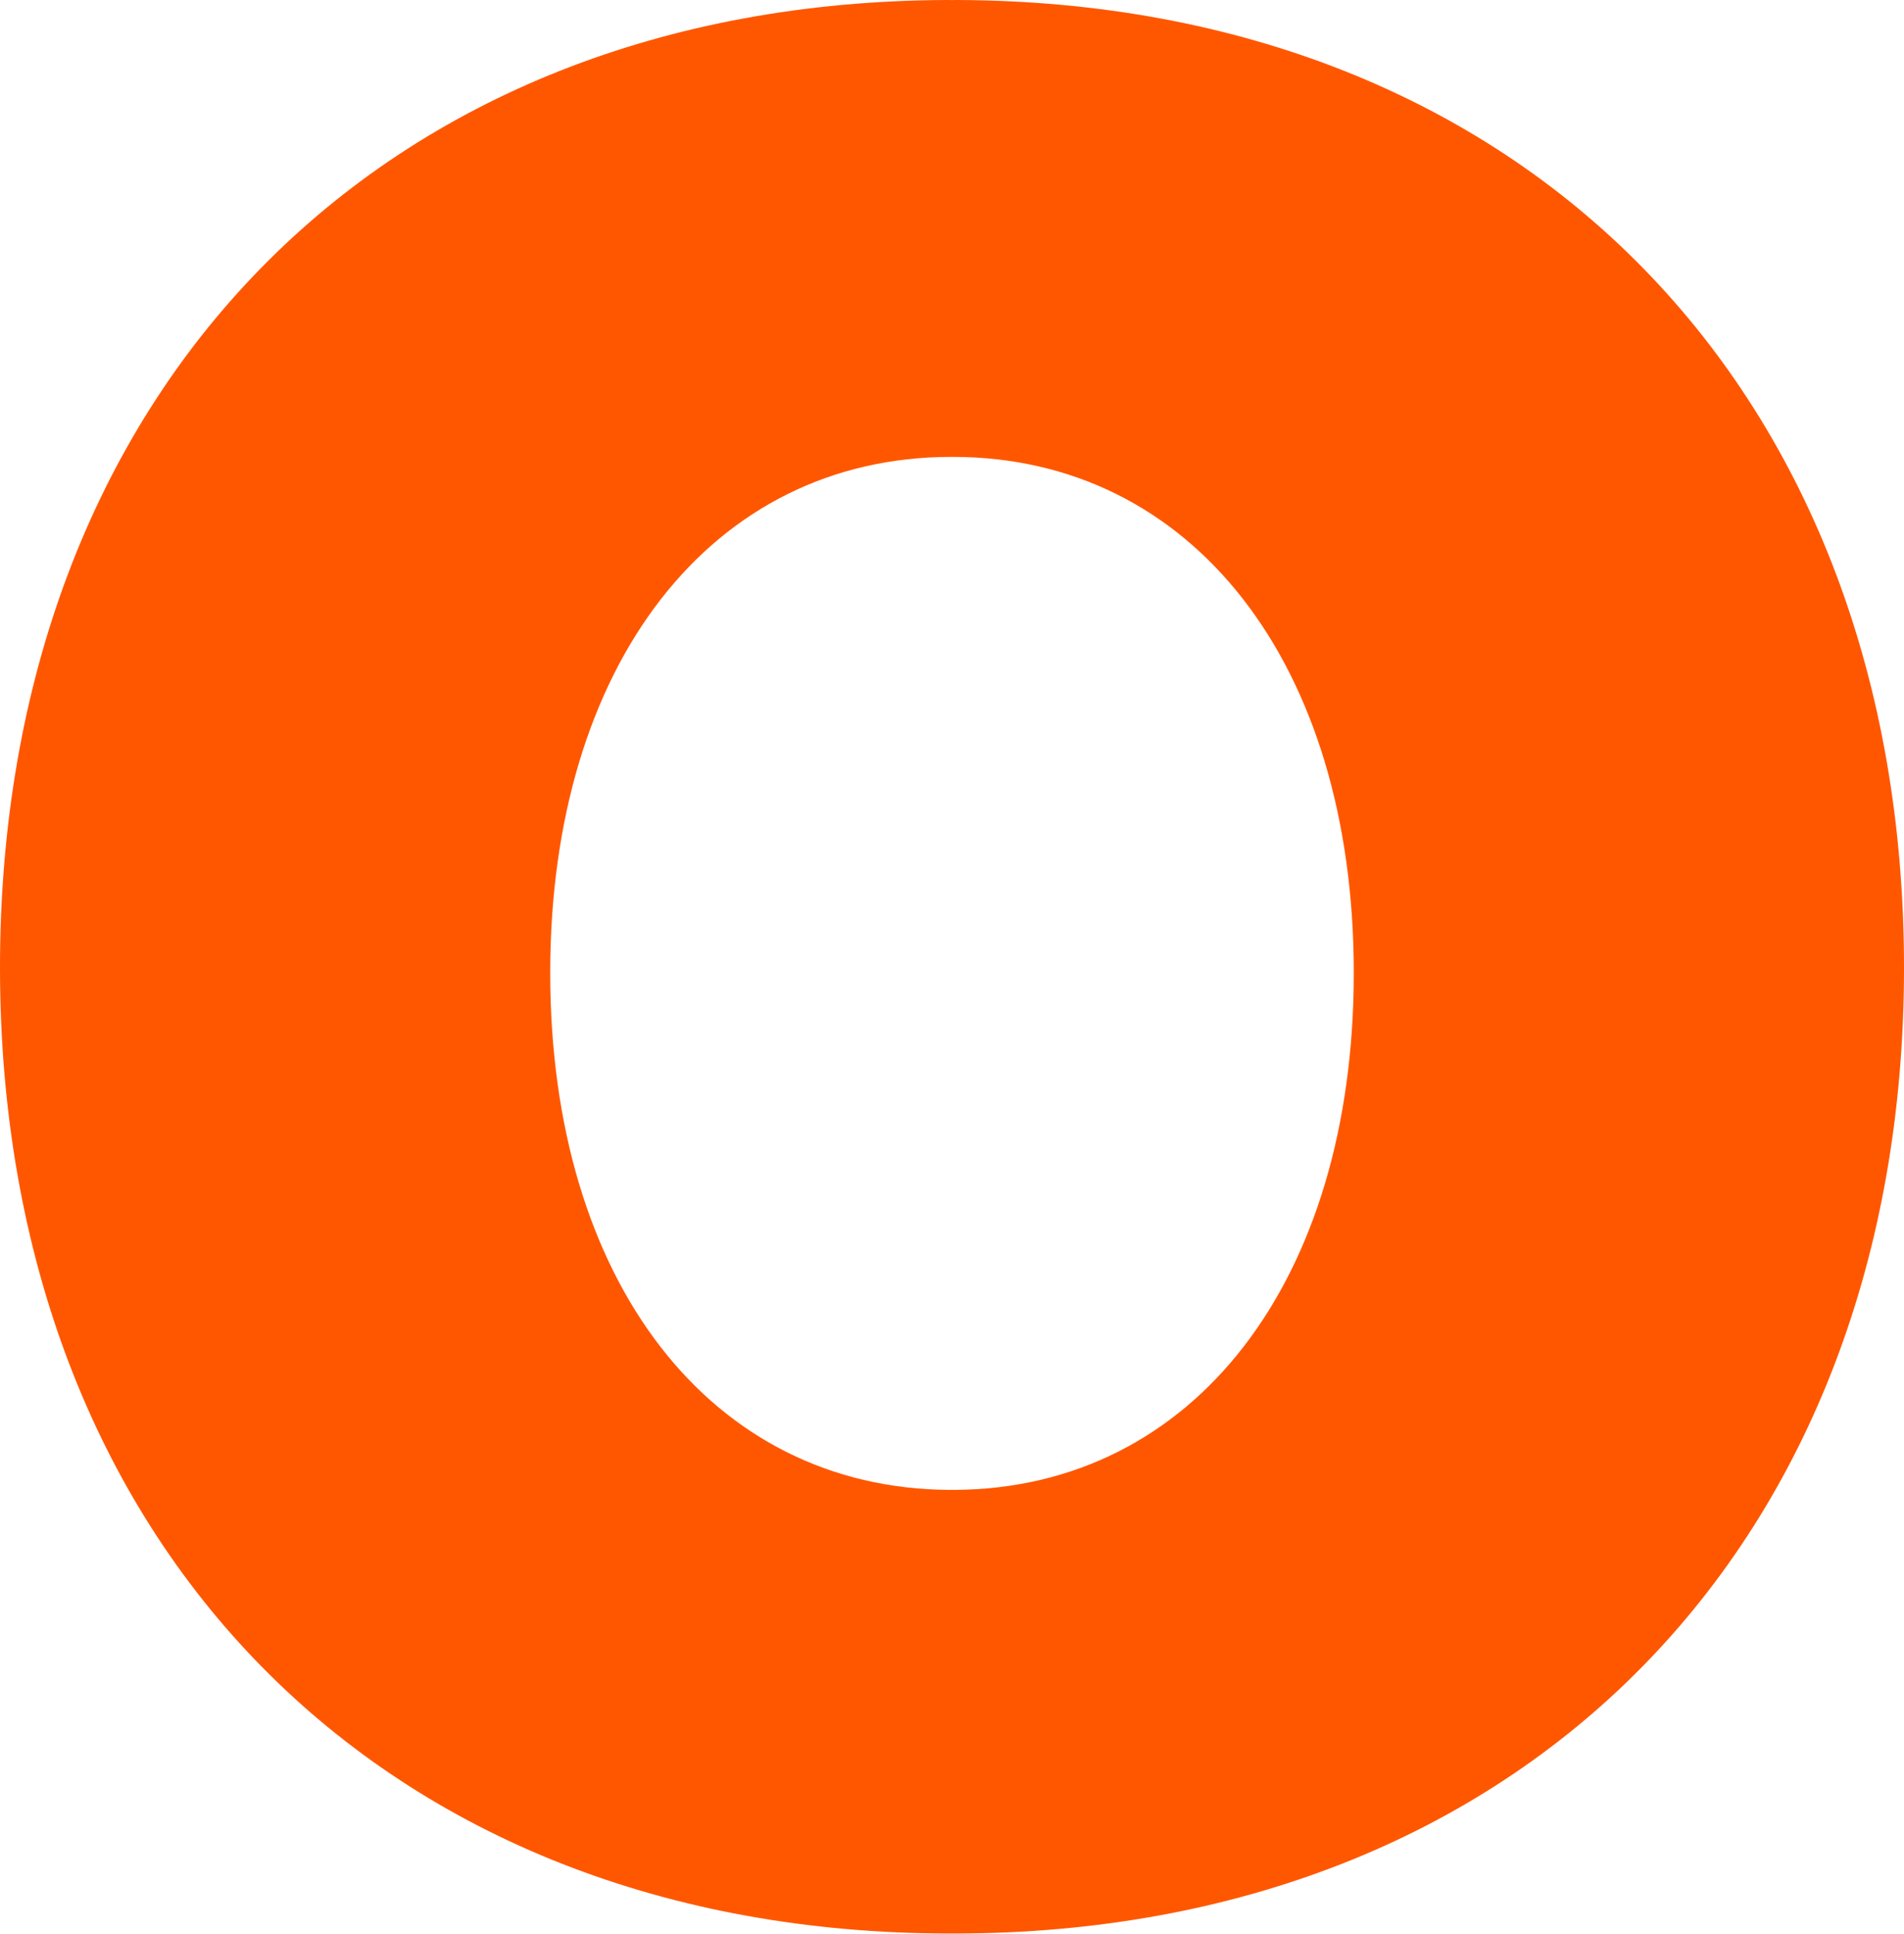 <?xml version="1.0" encoding="UTF-8"?>
<svg width="1813px" height="1841px" viewBox="0 0 1813 1841" version="1.1" xmlns="http://www.w3.org/2000/svg" xmlns:xlink="http://www.w3.org/1999/xlink">
    <title>Fill 1</title>
    <g id="Symbols" stroke="none" stroke-width="1" fill="none" fill-rule="evenodd">
        <g id="橘O" fill="#FF5700">
            <path d="M908.542,1418.451 C907.854,1418.451 907.186,1418.405 906.5,1418.405 C905.813,1418.405 905.145,1418.451 904.456,1418.451 C676.576,1417.461 523.768,1219.626 523.923,925.791 C524.078,632.438 677.642,435.017 905.689,434.992 C905.962,434.992 906.227,435.014 906.5,435.014 C906.771,435.014 907.036,434.992 907.31,434.992 C1135.357,435.017 1288.921,632.438 1289.075,925.791 C1289.23,1219.626 1136.422,1417.461 908.542,1418.451 M911.34,1.13686838e-13 C909.709,1.13686838e-13 908.126,0.087 906.5,0.089 C904.872,0.087 903.29,1.13686838e-13 901.659,1.13686838e-13 C361.706,1.854 -0.368,372.161 0,922.159 C0.367,1471.255 364.229,1840.788 904.581,1840.836 C905.227,1840.836 905.854,1840.795 906.5,1840.793 C907.145,1840.795 907.771,1840.836 908.418,1840.836 C1448.769,1840.788 1812.632,1471.255 1813,922.159 C1813.366,372.161 1451.293,1.854 911.34,1.13686838e-13" id="Fill-1"></path>
        </g>
    </g>
</svg>